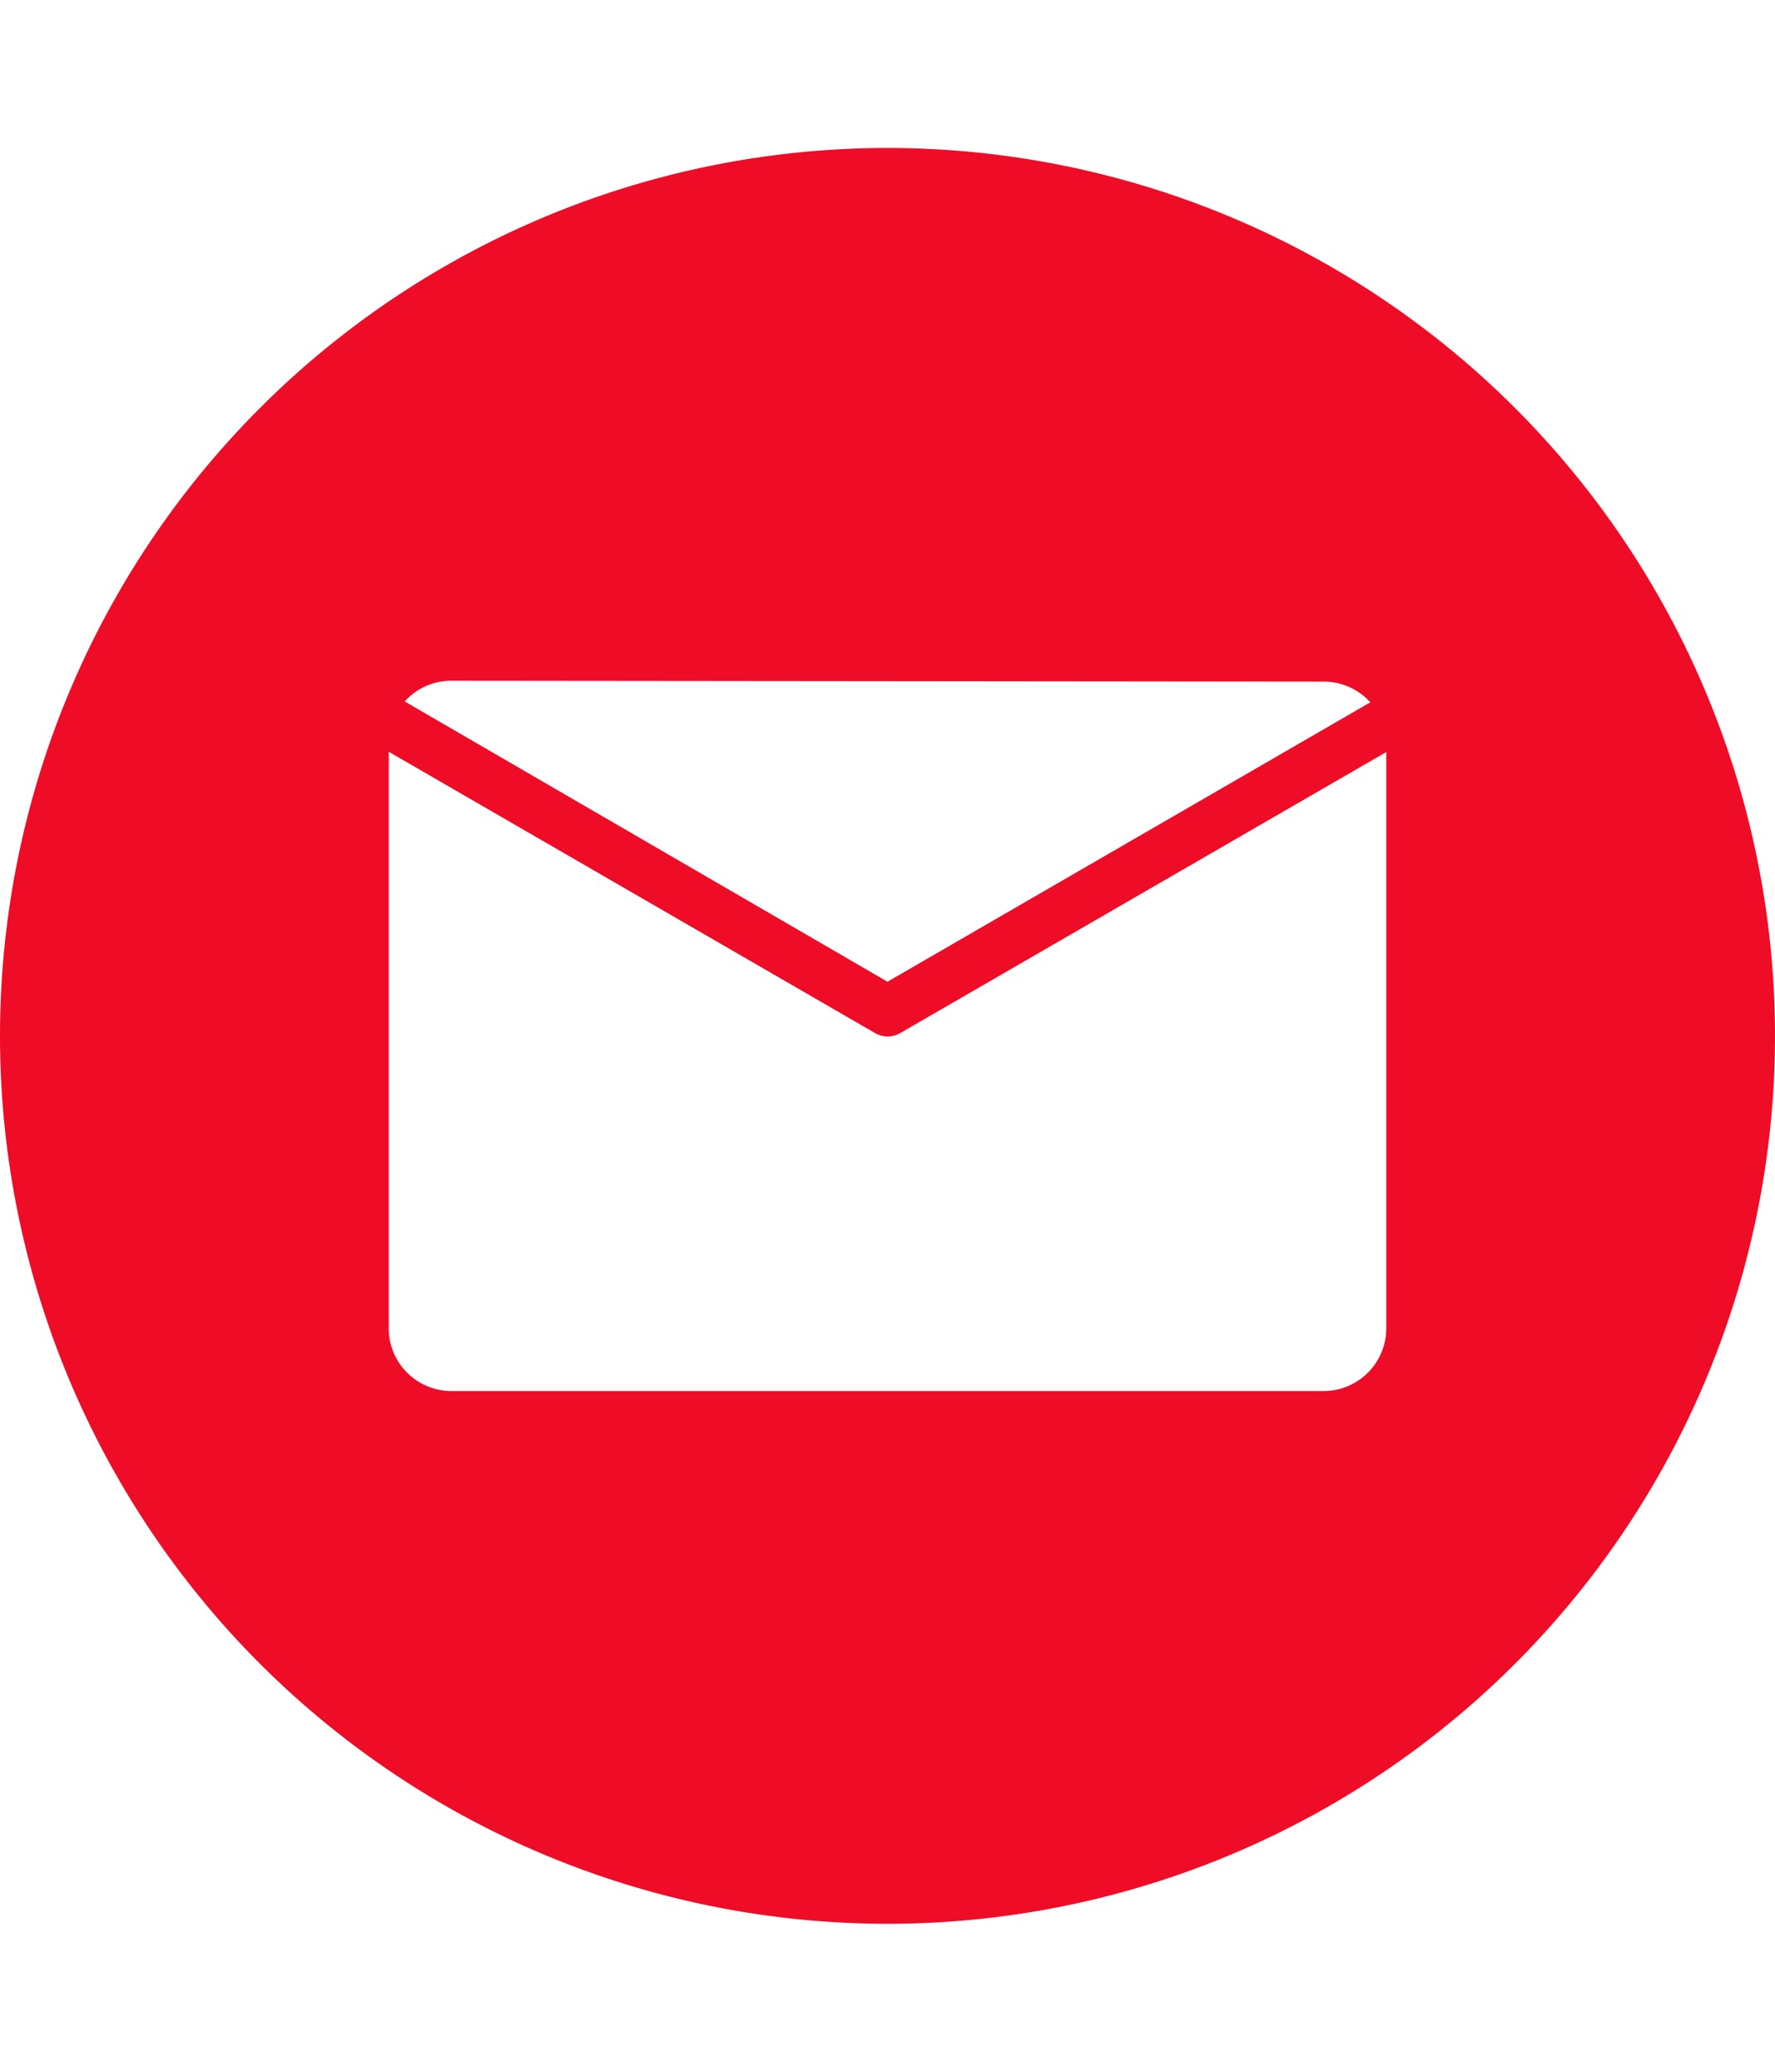 <svg id="Layer_1" data-name="Layer 1" xmlns="http://www.w3.org/2000/svg" viewBox="0 0 60 70"><defs><style>.cls-1{fill:#ef0c27;fill-rule:evenodd;}</style></defs><path class="cls-1" d="M30,5A30,30,0,1,1,0,35,30,30,0,0,1,30,5ZM46.86,25.41,30.44,34.9a.85.85,0,0,1-.87,0l-16.43-9.5V44.86A2.12,2.12,0,0,0,15.25,47h29.5a2.12,2.12,0,0,0,2.11-2.11ZM15.25,23a2.12,2.12,0,0,0-1.57.7L30,33.17l16.32-9.44a2.12,2.12,0,0,0-1.57-.7Z"/></svg>
